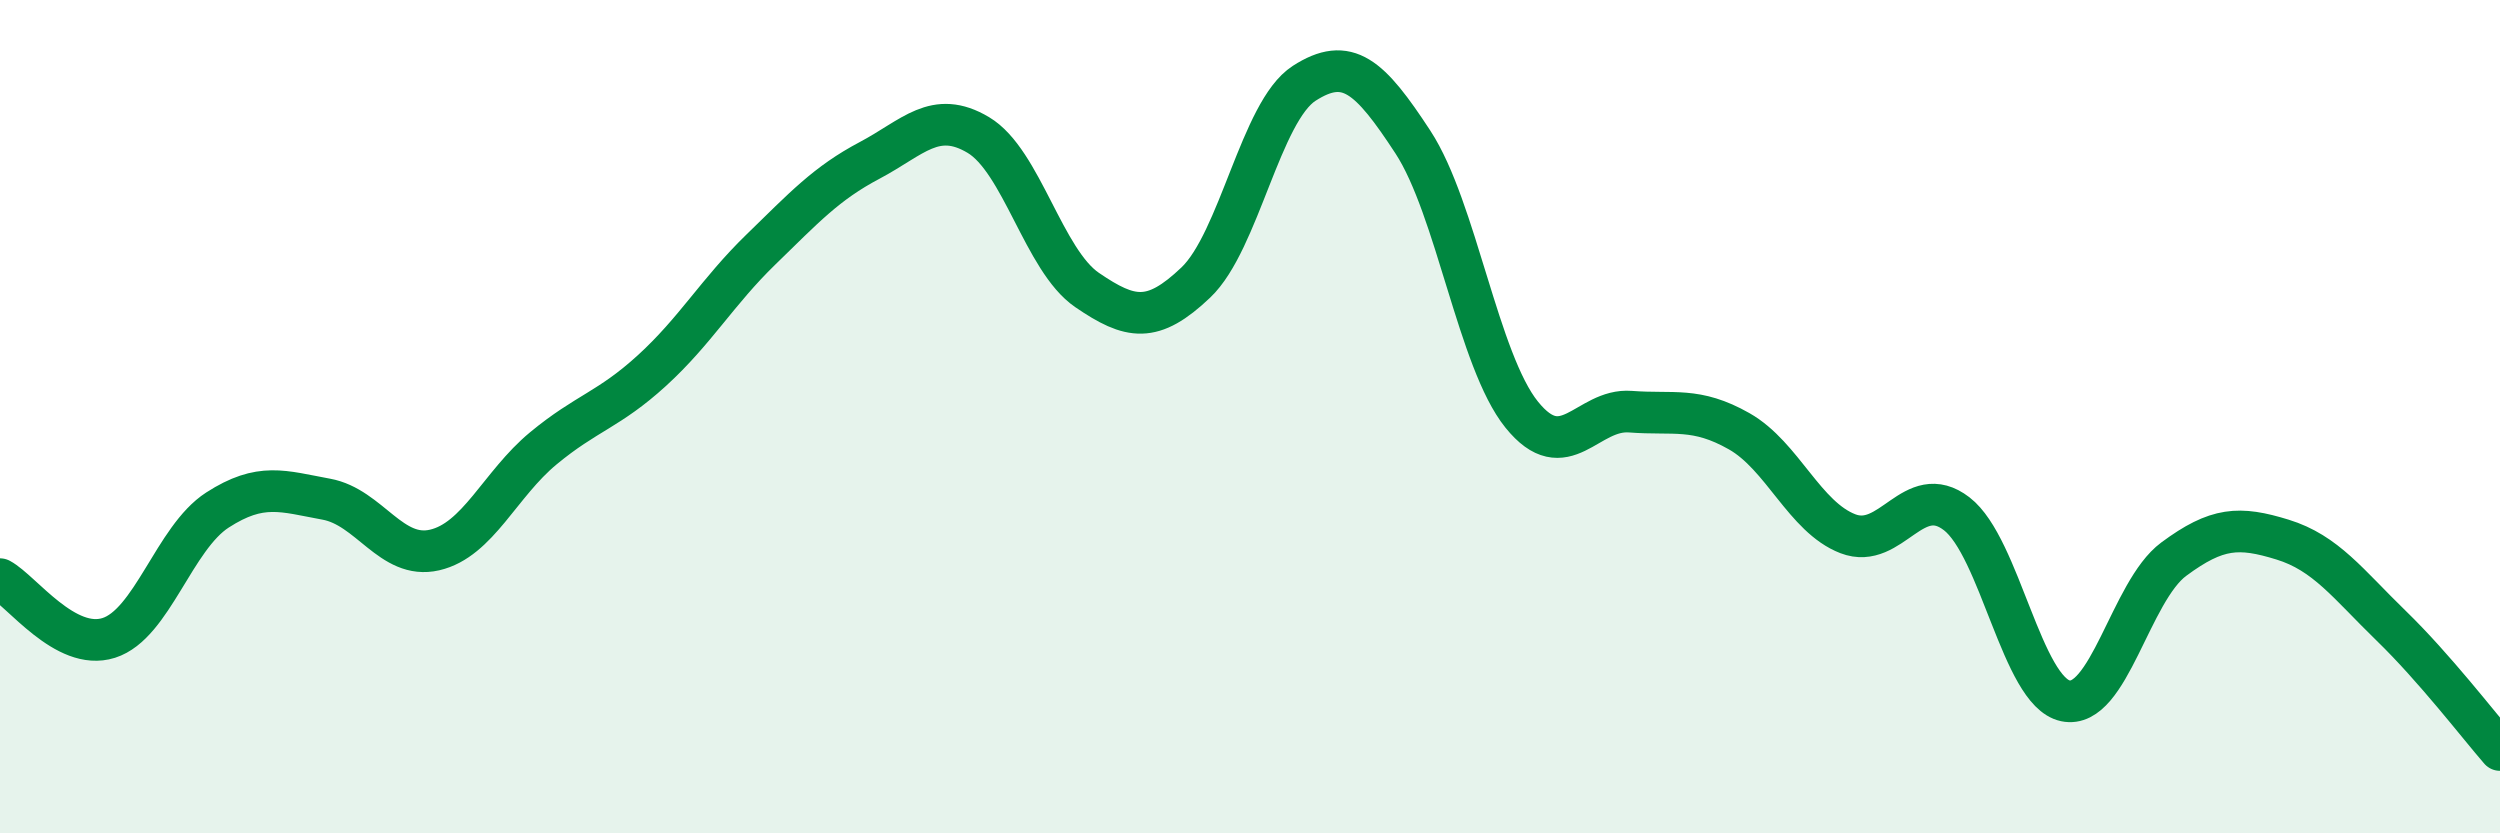 
    <svg width="60" height="20" viewBox="0 0 60 20" xmlns="http://www.w3.org/2000/svg">
      <path
        d="M 0,13.9 C 0.52,14.18 1.57,15.64 2.61,15.31 C 3.65,14.98 4.18,12.91 5.22,12.24 C 6.26,11.57 6.79,11.79 7.83,11.98 C 8.87,12.17 9.39,13.44 10.43,13.2 C 11.47,12.96 12,11.62 13.04,10.76 C 14.08,9.9 14.61,9.84 15.65,8.89 C 16.69,7.94 17.22,7 18.26,5.99 C 19.3,4.98 19.83,4.4 20.87,3.85 C 21.91,3.3 22.44,2.62 23.48,3.24 C 24.52,3.86 25.05,6.25 26.09,6.96 C 27.13,7.67 27.66,7.77 28.7,6.78 C 29.74,5.79 30.26,2.67 31.3,2 C 32.34,1.33 32.87,1.82 33.91,3.41 C 34.95,5 35.48,8.66 36.52,9.95 C 37.56,11.24 38.09,9.8 39.13,9.88 C 40.17,9.96 40.7,9.76 41.74,10.35 C 42.78,10.94 43.31,12.41 44.35,12.81 C 45.39,13.21 45.92,11.53 46.96,12.33 C 48,13.13 48.53,16.6 49.57,16.82 C 50.61,17.04 51.13,14.19 52.17,13.42 C 53.21,12.65 53.74,12.63 54.78,12.95 C 55.82,13.27 56.35,14.01 57.39,15.02 C 58.43,16.03 59.48,17.4 60,18L60 20L0 20Z"
        fill="#008740"
        opacity="0.1"
        stroke-linecap="round"
        stroke-linejoin="round"
      />
      <path
        d="M 0,13.9 C 0.52,14.18 1.57,15.64 2.61,15.31 C 3.65,14.98 4.18,12.91 5.22,12.24 C 6.26,11.57 6.79,11.79 7.83,11.98 C 8.87,12.17 9.39,13.44 10.43,13.2 C 11.47,12.96 12,11.62 13.04,10.76 C 14.08,9.9 14.61,9.84 15.65,8.89 C 16.69,7.94 17.22,7 18.26,5.99 C 19.3,4.98 19.83,4.4 20.87,3.85 C 21.91,3.3 22.44,2.62 23.48,3.24 C 24.52,3.86 25.05,6.25 26.09,6.96 C 27.13,7.67 27.66,7.77 28.7,6.78 C 29.74,5.79 30.26,2.67 31.3,2 C 32.34,1.33 32.87,1.82 33.91,3.41 C 34.95,5 35.48,8.66 36.52,9.95 C 37.56,11.24 38.09,9.8 39.13,9.88 C 40.17,9.96 40.7,9.76 41.74,10.35 C 42.78,10.94 43.31,12.41 44.35,12.81 C 45.39,13.21 45.92,11.53 46.96,12.33 C 48,13.13 48.53,16.6 49.57,16.82 C 50.61,17.04 51.13,14.19 52.17,13.42 C 53.21,12.65 53.74,12.63 54.78,12.95 C 55.82,13.27 56.35,14.01 57.39,15.02 C 58.43,16.03 59.48,17.4 60,18"
        stroke="#008740"
        stroke-width="1"
        fill="none"
        stroke-linecap="round"
        stroke-linejoin="round"
      />
    </svg>
  